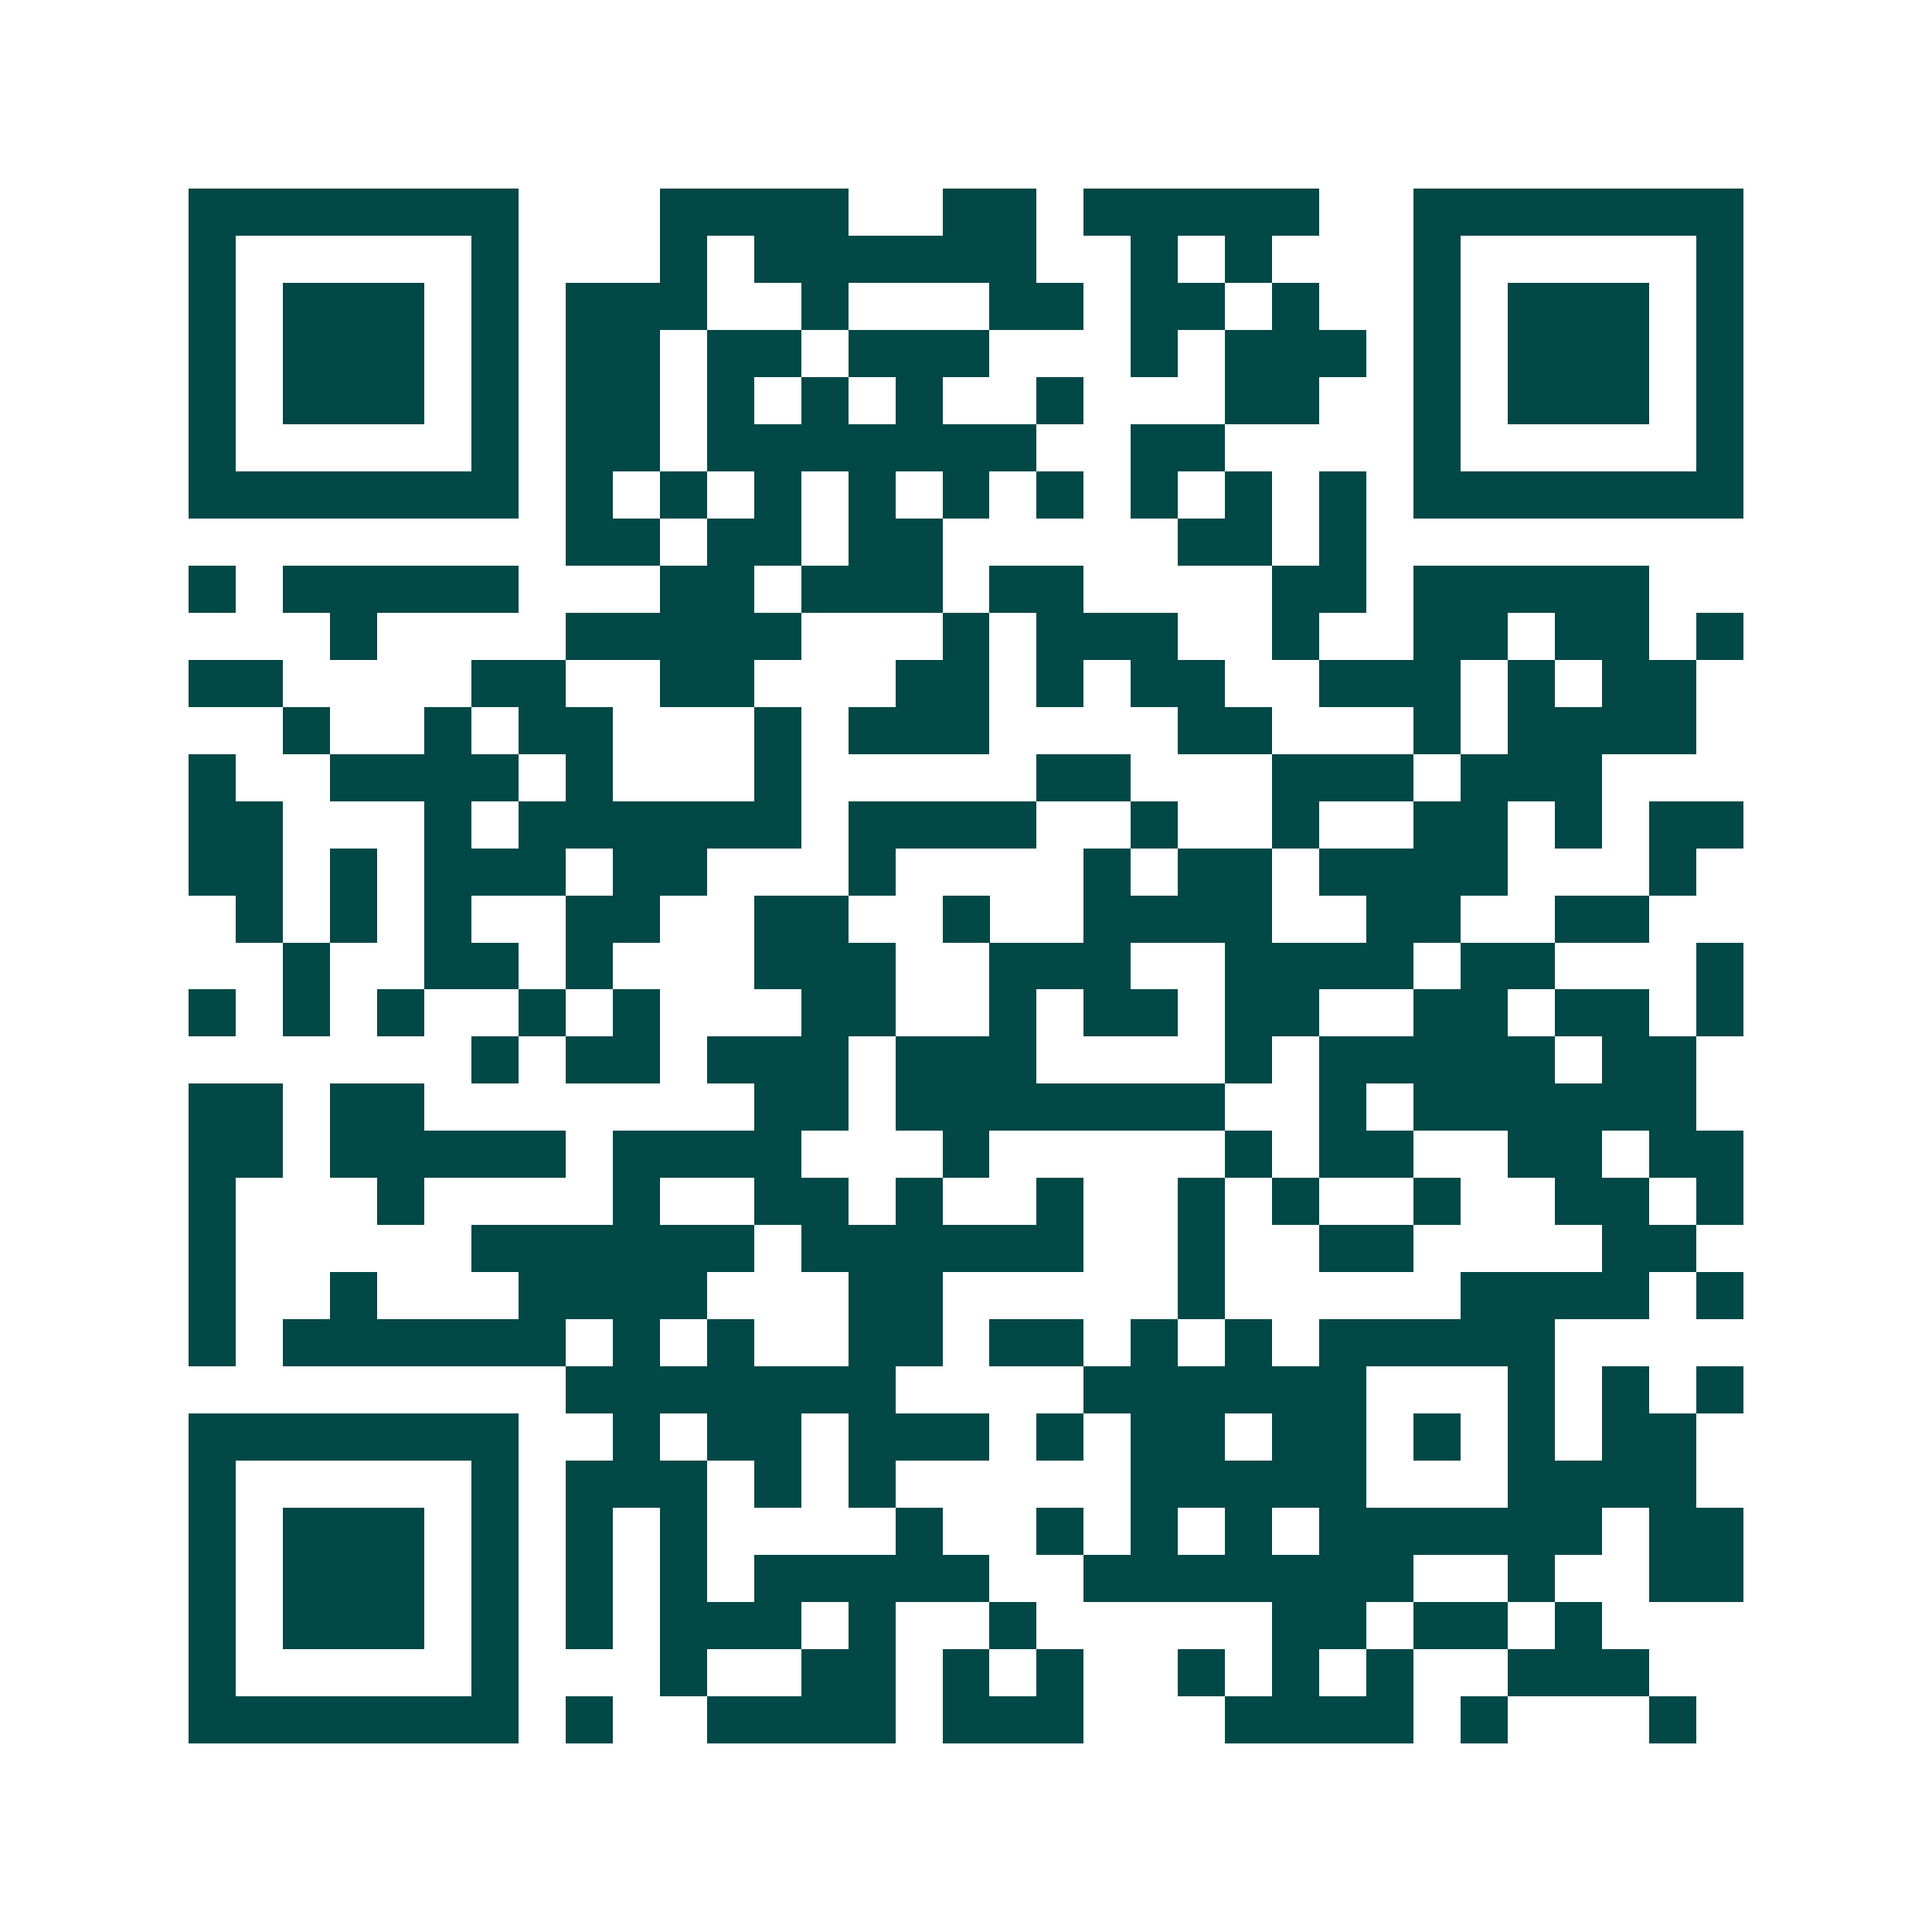 <svg xmlns="http://www.w3.org/2000/svg" width="200" height="200" viewBox="0 0 41 41" shape-rendering="crispEdges"><path fill="#ffffff" d="M0 0h41v41H0z"/><path stroke="#014847" d="M4 4.5h7m3 0h4m2 0h2m1 0h5m2 0h7M4 5.5h1m5 0h1m3 0h1m1 0h6m2 0h1m1 0h1m3 0h1m5 0h1M4 6.5h1m1 0h3m1 0h1m1 0h3m2 0h1m3 0h2m1 0h2m1 0h1m2 0h1m1 0h3m1 0h1M4 7.5h1m1 0h3m1 0h1m1 0h2m1 0h2m1 0h3m3 0h1m1 0h3m1 0h1m1 0h3m1 0h1M4 8.5h1m1 0h3m1 0h1m1 0h2m1 0h1m1 0h1m1 0h1m2 0h1m3 0h2m2 0h1m1 0h3m1 0h1M4 9.5h1m5 0h1m1 0h2m1 0h7m2 0h2m4 0h1m5 0h1M4 10.5h7m1 0h1m1 0h1m1 0h1m1 0h1m1 0h1m1 0h1m1 0h1m1 0h1m1 0h1m1 0h7M12 11.5h2m1 0h2m1 0h2m5 0h2m1 0h1M4 12.5h1m1 0h5m3 0h2m1 0h3m1 0h2m4 0h2m1 0h5M7 13.5h1m4 0h5m3 0h1m1 0h3m2 0h1m2 0h2m1 0h2m1 0h1M4 14.5h2m4 0h2m2 0h2m3 0h2m1 0h1m1 0h2m2 0h3m1 0h1m1 0h2M6 15.5h1m2 0h1m1 0h2m3 0h1m1 0h3m4 0h2m3 0h1m1 0h4M4 16.5h1m2 0h4m1 0h1m3 0h1m5 0h2m3 0h3m1 0h3M4 17.5h2m3 0h1m1 0h6m1 0h4m2 0h1m2 0h1m2 0h2m1 0h1m1 0h2M4 18.5h2m1 0h1m1 0h3m1 0h2m3 0h1m4 0h1m1 0h2m1 0h4m3 0h1M5 19.5h1m1 0h1m1 0h1m2 0h2m2 0h2m2 0h1m2 0h4m2 0h2m2 0h2M6 20.5h1m2 0h2m1 0h1m3 0h3m2 0h3m2 0h4m1 0h2m3 0h1M4 21.5h1m1 0h1m1 0h1m2 0h1m1 0h1m3 0h2m2 0h1m1 0h2m1 0h2m2 0h2m1 0h2m1 0h1M10 22.5h1m1 0h2m1 0h3m1 0h3m4 0h1m1 0h5m1 0h2M4 23.5h2m1 0h2m7 0h2m1 0h7m2 0h1m1 0h6M4 24.5h2m1 0h5m1 0h4m3 0h1m5 0h1m1 0h2m2 0h2m1 0h2M4 25.5h1m3 0h1m4 0h1m2 0h2m1 0h1m2 0h1m2 0h1m1 0h1m2 0h1m2 0h2m1 0h1M4 26.5h1m5 0h6m1 0h6m2 0h1m2 0h2m4 0h2M4 27.5h1m2 0h1m3 0h4m3 0h2m5 0h1m5 0h4m1 0h1M4 28.5h1m1 0h6m1 0h1m1 0h1m2 0h2m1 0h2m1 0h1m1 0h1m1 0h5M12 29.5h7m4 0h6m3 0h1m1 0h1m1 0h1M4 30.5h7m2 0h1m1 0h2m1 0h3m1 0h1m1 0h2m1 0h2m1 0h1m1 0h1m1 0h2M4 31.5h1m5 0h1m1 0h3m1 0h1m1 0h1m5 0h5m3 0h4M4 32.5h1m1 0h3m1 0h1m1 0h1m1 0h1m4 0h1m2 0h1m1 0h1m1 0h1m1 0h6m1 0h2M4 33.5h1m1 0h3m1 0h1m1 0h1m1 0h1m1 0h5m2 0h7m2 0h1m2 0h2M4 34.5h1m1 0h3m1 0h1m1 0h1m1 0h3m1 0h1m2 0h1m5 0h2m1 0h2m1 0h1M4 35.5h1m5 0h1m3 0h1m2 0h2m1 0h1m1 0h1m2 0h1m1 0h1m1 0h1m2 0h3M4 36.5h7m1 0h1m2 0h4m1 0h3m3 0h4m1 0h1m3 0h1"/></svg>
